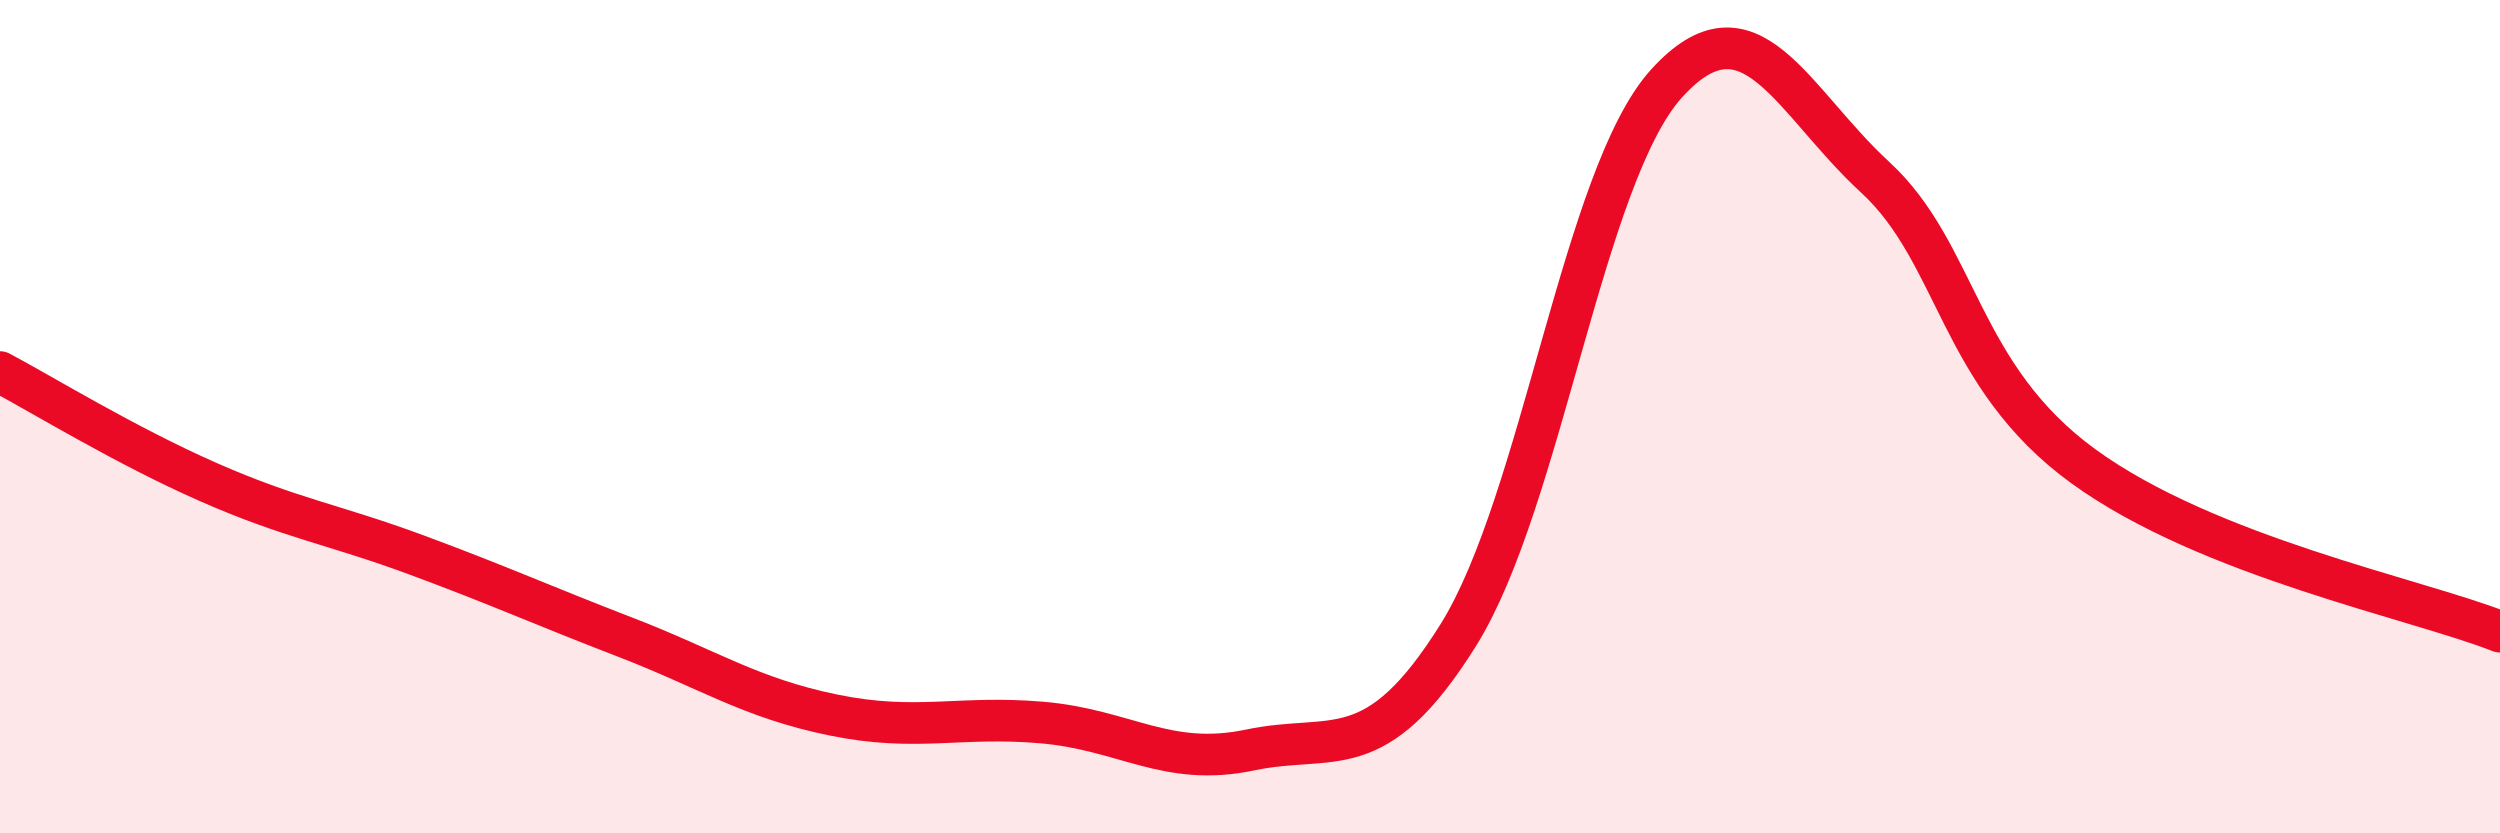 
    <svg width="60" height="20" viewBox="0 0 60 20" xmlns="http://www.w3.org/2000/svg">
      <path
        d="M 0,8.93 C 1,9.46 3,10.69 5,11.57 C 7,12.45 8,12.58 10,13.32 C 12,14.06 13,14.52 15,15.29 C 17,16.06 18,16.75 20,17.16 C 22,17.57 23,17.17 25,17.34 C 27,17.51 28,18.42 30,18 C 32,17.58 33,18.44 35,15.24 C 37,12.04 38,4.2 40,2 C 42,-0.2 43,2.41 45,4.25 C 47,6.09 47,9.01 50,11.19 C 53,13.37 58,14.37 60,15.16L60 20L0 20Z"
        fill="#EB0A25"
        opacity="0.1"
        stroke-linecap="round"
        stroke-linejoin="round"
      />
      <path
        d="M 0,8.93 C 1,9.46 3,10.69 5,11.57 C 7,12.45 8,12.58 10,13.32 C 12,14.06 13,14.52 15,15.29 C 17,16.06 18,16.75 20,17.16 C 22,17.57 23,17.17 25,17.34 C 27,17.51 28,18.42 30,18 C 32,17.58 33,18.44 35,15.24 C 37,12.04 38,4.2 40,2 C 42,-0.2 43,2.41 45,4.25 C 47,6.09 47,9.01 50,11.19 C 53,13.37 58,14.37 60,15.16"
        stroke="#EB0A25"
        stroke-width="1"
        fill="none"
        stroke-linecap="round"
        stroke-linejoin="round"
      />
    </svg>
  